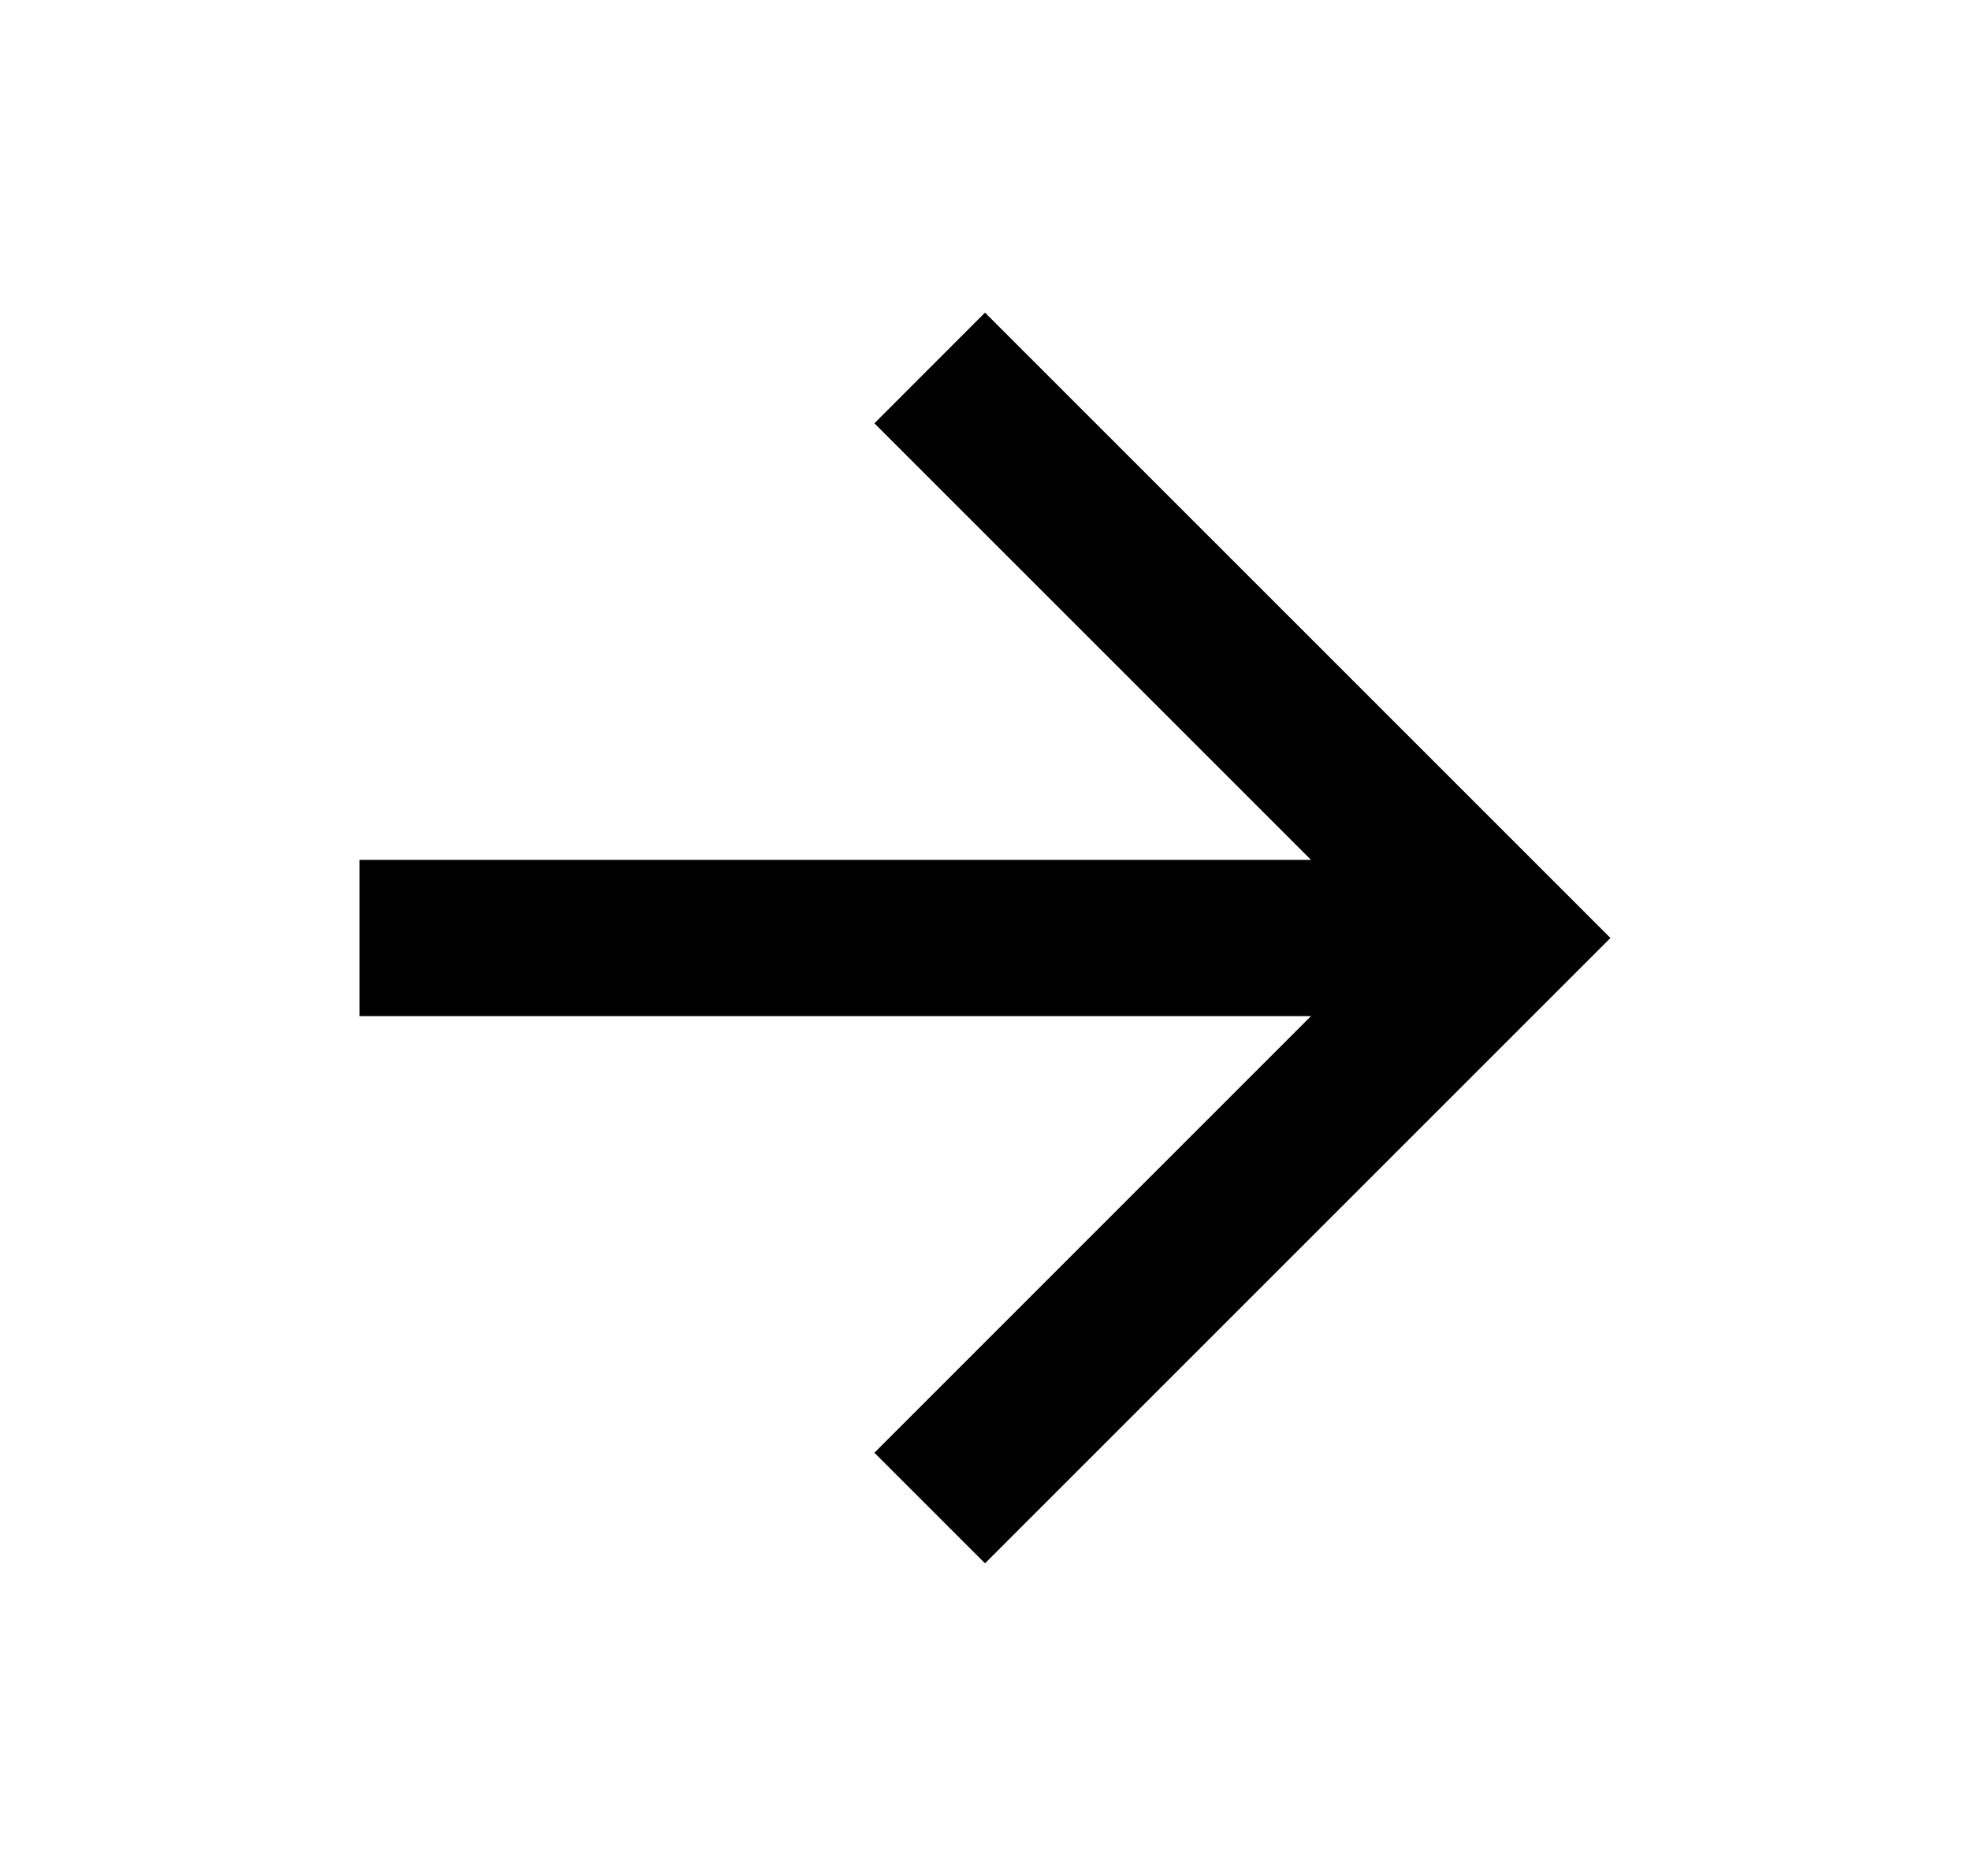 <svg width="21" height="20" viewBox="0 0 21 20" fill="none" xmlns="http://www.w3.org/2000/svg">
    <g clip-path="url(#clip0_944_8217)">
        <path d="M10.5 3.333L9.321 4.513L13.975 9.167H3.833V10.833H13.975L9.321 15.488L10.5 16.667L17.167 10L10.5 3.333Z" fill="#F58220" style="fill:#F58220;fill:color(display-p3 0.961 0.51 0.126);fill-opacity:1;"/>
    </g>
    <defs>
        <clipPath id="clip0_944_8217">
            <rect width="20" height="20" fill="white" style="fill:white;fill-opacity:1;" transform="translate(0.5)"/>
        </clipPath>
    </defs>
</svg>
